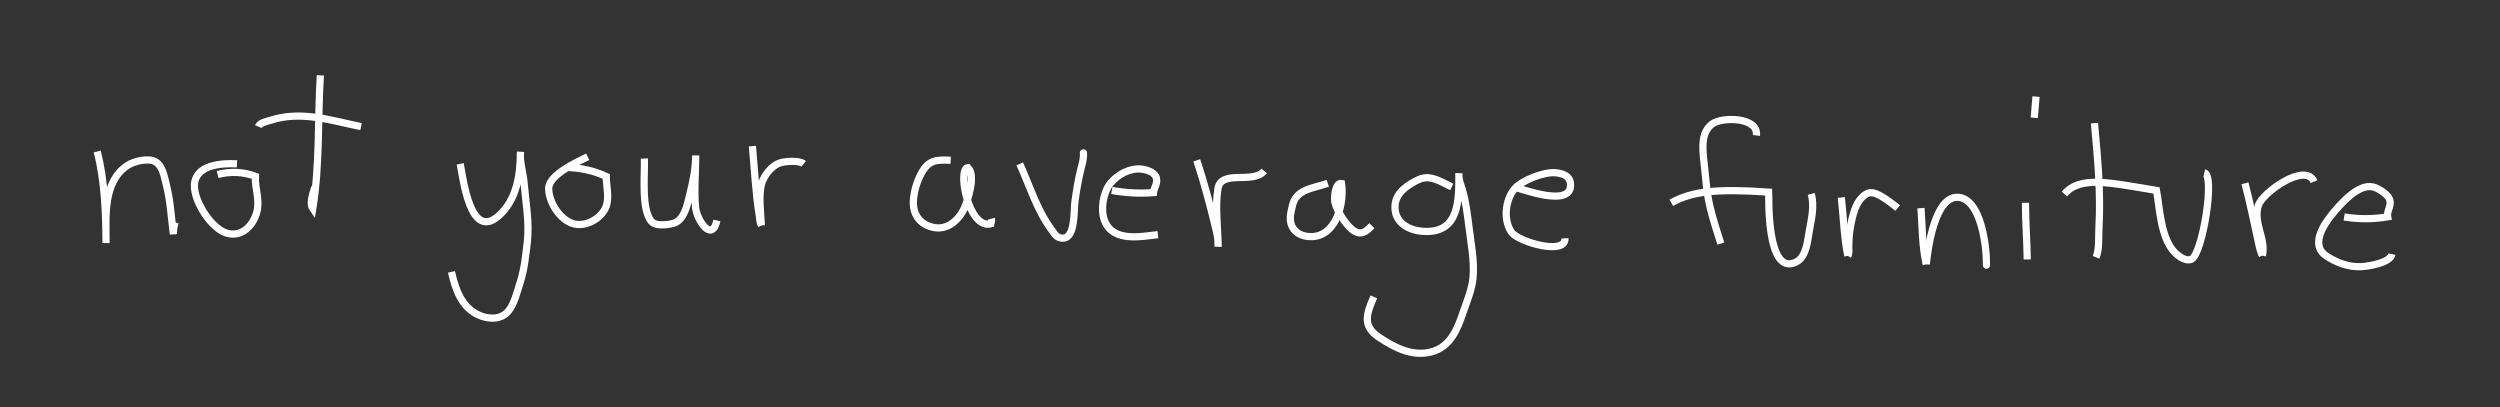 <?xml version="1.0" encoding="UTF-8"?>
<svg id="Layer_1" xmlns="http://www.w3.org/2000/svg" version="1.1" viewBox="0 0 694 113">
  <rect x="0" y="0" width="694" height="113" fill="#333333" stroke="none"/>
  <!-- Generator: Adobe Illustrator 29.8.1, SVG Export Plug-In . SVG Version: 2.1.1 Build 2)  -->
  <defs>
    <style>
      .st0 {
        fill: none;
        stroke: #fff;
        stroke-miterlimit: 10;
        stroke-width: 2px;
      }
    </style>
  </defs>
  <path class="st0" d="M27,42.05c2.07,8.25,2.39,16.91,2.44,25.42,0-7.42-.92-16.91,5.89-21.51,1.81-1.21,5.92-2.24,7.91-1.01s2.44,4.46,2.93,6.35c1.15,4.43,1.38,9.17,1.96,13.72-.03-1.12.14-2.24.49-3.31"/>
  <path class="st0" d="M60.41,48.44c3.62-.92,7.13-.75,10.49.49-.17,3.51,1.35,6.58.35,10.09s-3.91,6.7-7.94,5.81c-4.49-1.01-9.52-8.91-9.34-13.43.23-5.69,7.48-6.15,11.82-5.92"/>
  <path class="st0" d="M88.93,20.92c-.75,12.16-.12,24.93-2.1,36.98-1.04-1.5.12-4.4.6-6.01"/>
  <path class="st0" d="M100.23,35.15c-8.45-1.73-16.65-4.51-25.07-1.78-1.12.37-2.96.63-3.45,1.78"/>
  <path class="st0" d="M127.75,45.48c.83,4.08,2.76,21.31,10.58,14.52,5.15-4.49,6.1-11.42,6.15-17.83-.29,2.5.75,5.81.98,8.34.46,5.55,1.55,11.1.92,16.71-.43,3.65-.83,7.62-1.96,11.1-.83,2.53-1.64,6.18-3.42,8.19-2.04,2.3-5.46,2.13-8.05.98-4.86-2.16-6.56-7.27-7.62-12.02"/>
  <path class="st0" d="M157.25,46.48c3.88.09,7.56.89,11.04,2.5,0,2.76,1.01,6.07-.17,8.68-1.32,2.9-4.83,4.97-8.02,4.63-4.17-.46-7.76-5.84-7.79-9.95,0-3.8,7.88-7.36,10.84-8.83"/>
  <path class="st0" d="M178.87,44.01c.17,3.57-.66,11.53.98,15.7.49,1.27,1.04,2.16,2.21,2.5,1.41.43,4.46.14,5.64-.52,2.5-1.38,3.16-5.23,3.82-7.88.89-3.48,1.58-7.07,1.61-10.67,0,4.77-.49,9.78-.03,14.52.35,3.36,4.51,9.86,5.92,3.54"/>
  <path class="st0" d="M211.34,62.56c-.12-3.51-.86-8.31.12-11.67.66-2.24,2.79-4.89,4.97-5.64,1.44-.49,5.38-.81,6.67.23"/>
  <path class="st0" d="M208.86,40.56c.58,6.18.89,13.08,1.93,19.35.14.92.09,1.78.58,2.65"/>
  <path class="st0" d="M263.9,44.5c-4.31-.26-6.27.06-8.28,3.88-1.15,2.19-1.93,4.95-2.07,7.39-.17,3.62,1.64,6.44,5.43,7.33,4.08.98,7.45-2.21,8.86-5.66.92-2.24,3.08-8.77.86-10.93-3.05.37.17,17.31,6.41,15.61.12-.4.2-1.01.09-1.41"/>
  <path class="st0" d="M283.08,45.48c2.73,6.07,4.8,12.85,8.74,18.17.92,1.24,1.5,2.53,3.28,2.47,3.48-.11,2.96-7.73,3.31-10.21.43-3.16.95-6.3,1.75-9.4.35-1.35.72-2.67.6-4.08,0-.35,0-.32,0,.09"/>
  <path class="st0" d="M308.64,52.87c3.85.69,7.68.89,11.56.6.14-1.38,1.44-2.88.66-4.46-.63-1.29-2.67-1.93-3.97-2.07-3.22-.37-6.67,1.52-8.63,3.94-2.07,2.56-2.82,7.42-1.61,10.44,2.36,5.92,9.89,4.37,14.78,3.82"/>
  <path class="st0" d="M332.22,44.5c2.16,6.5,3.74,12.57,5.32,19.12.37,1.61.72,3.19.6,4.86,0-5.18-.89-11.07-.03-16.13.92-5.41,9.69-1.12,12.82-4.89"/>
  <path class="st0" d="M368.59,50.88c-4.49,1.55-8.83,1.61-9.86,6.38-.29,1.29-.63,2.5-.52,3.82.29,3.22,3.02,4.77,6.18,4.6,6.64-.4,8.83-9.34,8.02-14.75-1.75-.35-2.13,3.97-1.84,5.26.55,2.39,3.39,6.87,5.49,8.02,2.1,1.15,3.31-.09,4.77-1.55"/>
  <path class="st0" d="M403.01,51.89c-2.93-1.35-5.84-3.48-9.06-2.1-1.29.55-3.16,1.67-4.17,2.59-1.55,1.35-2.47,2.88-2.53,4.92-.14,4.51,3.82,6.7,7.88,6.93,10.06.6,9.86-8.63,9.86-16.13-.11,1.67.37,2.67.86,4.23,1.06,3.45,1.52,7.3,1.96,10.87.55,4.4,1.5,9.23,1.12,13.69-.26,3.36-1.64,6.53-2.73,9.72-1.61,4.77-3.57,9.69-8.83,11.07s-10.15-1.12-14.49-4c-4.77-3.16-3.57-6.56-1.5-11.27"/>
  <path class="st0" d="M420.2,51.89c1.93.43,16.53,6.1,15.76-.98-.23-2.19-2.21-2.76-4.2-2.96-3.02-.29-9.26,2.04-11.33,4.49-2.65,3.11-3.16,8.8-.78,12.11,1.87,2.56,15.04,6.47,14.78,1.61"/>
  <path class="st0" d="M477.71,67.62c-1.81-5.72-3.54-10.7-4.05-16.59-.2-2.36-.55-4.72-.75-7.07-.29-3.31-.6-7.3,2.39-9.55,2.65-2.01,12.91-1.98,12.28,3.19"/>
  <path class="st0" d="M463.96,56.29c5.66-3.16,12.48-3.97,27.03-2.96.09,1.21-.72,23.52,7.62,19.41,2.96-1.47,3.19-6.27,3.71-8.97.63-3.28,1.35-6.7.49-9.95"/>
  <path class="st0" d="M534.73,73.37c.46-4.51,2.39-19.03,8.86-18.6s7.96,14.2,7.85,18.83c0,.32,0,.29,0-.11"/>
  <path class="st0" d="M533.26,57.78c.37,5.12.32,10.64,1.47,15.58"/>
  <path class="st0" d="M512.96,71.01c.4-.6.26-1.7.26-2.67,0-2.76.37-5.52,1.04-8.14s1.75-5.12,3.74-6.3c1.55-.92,3.31-.55,8.8,3.85"/>
  <path class="st0" d="M511.15,54.82c.58,5.06.75,11.19,1.81,16.19"/>
  <path class="st0" d="M562.76,72.02c-.06-5.29-.49-10.49-.49-15.73"/>
  <path class="st0" d="M565.2,26.81l-.49,5.89"/>
  <path class="st0" d="M581.42,34.18c.89,9.83,1.81,19.35,1.24,29.18-.14,2.56.17,5.66-.78,8.08"/>
  <path class="st0" d="M573.08,53.84c4.46-5.09,12.22-3.16,25.56-.98.95,4.95,1.09,14,5.75,17.86.92.75,2.79,1.96,4.08,1.18,2.96-1.81,6.5-23.29,3.45-23.95"/>
  <path class="st0" d="M628.03,70.95c1.12-4.54-2.7-9.11-1.09-13.97,1.18-3.59,13.08-12.05,15.44-6.56"/>
  <path class="st0" d="M623.2,50.88c1.32,5.03,2.36,10.01,3.45,15.07.35,1.61.63,3.51,1.38,4.97"/>
  <path class="st0" d="M650.74,60.23c4.05.66,8.08.63,12.08-.03-.35-1.9,1.5-3.34.26-5.38-.69-1.12-2.93-2.59-4.23-2.9-4.23-1.12-9.4,5.03-11.67,7.82-2.44,3.05-5.75,8.45-1.38,11.33,2.82,1.84,6.18,3.11,9.55,2.96,2.07-.09,8.19-1.04,8.65-3.48"/>
</svg>